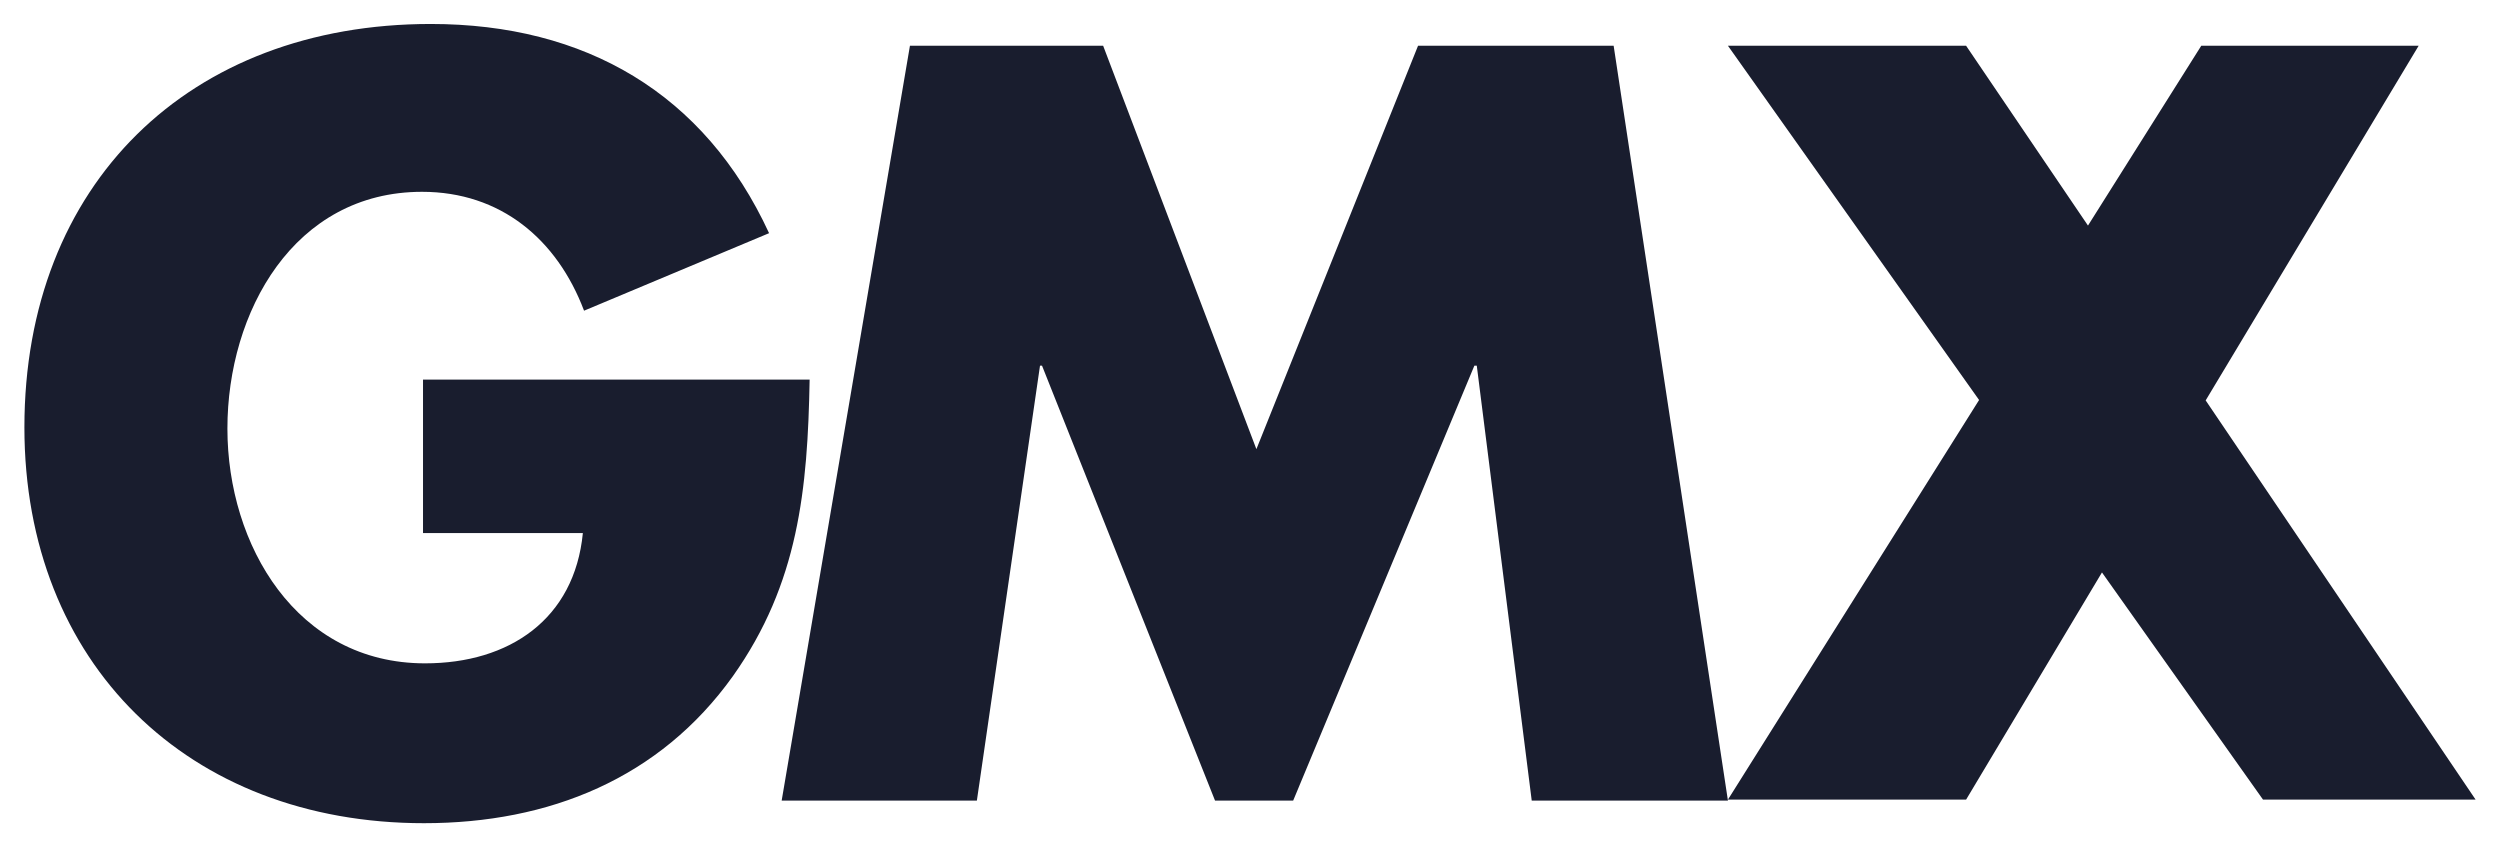 <svg width="600" height="204" viewBox="0 0 600 204" fill="none" xmlns="http://www.w3.org/2000/svg">
<path d="M529.359 96.097L580.477 10.981H528.304L501.115 54.138L471.864 10.981H414.704L474.981 96.001L414.704 191.907H471.864L504.472 137.385L543.122 191.907H594.144L529.359 96.097ZM340.329 10.981L301.535 107.798L264.755 10.981H218.385L187.599 192.147H234.449L249.602 87.753H250.082L291.609 192.147H310.358L353.852 87.753H354.427L367.614 192.147H414.704L387.275 10.981H340.329ZM101.523 91.11V127.938H139.886C137.872 148.606 122.239 159.203 102.003 159.203C71.217 159.203 54.578 130.863 54.578 102.859C54.578 74.854 70.546 46.034 101.284 46.034C120.177 46.034 133.7 57.447 140.173 74.566L184.578 55.961C169.089 22.394 140.413 5.754 103.394 5.754C45.419 5.754 5.857 44.116 5.857 102.571C5.857 159.203 45.179 197.566 101.763 197.566C131.83 197.566 158.348 186.824 175.898 162.272C191.675 140.022 193.833 117.388 194.312 91.11H101.523Z" fill="#191d2e"/>
</svg>
